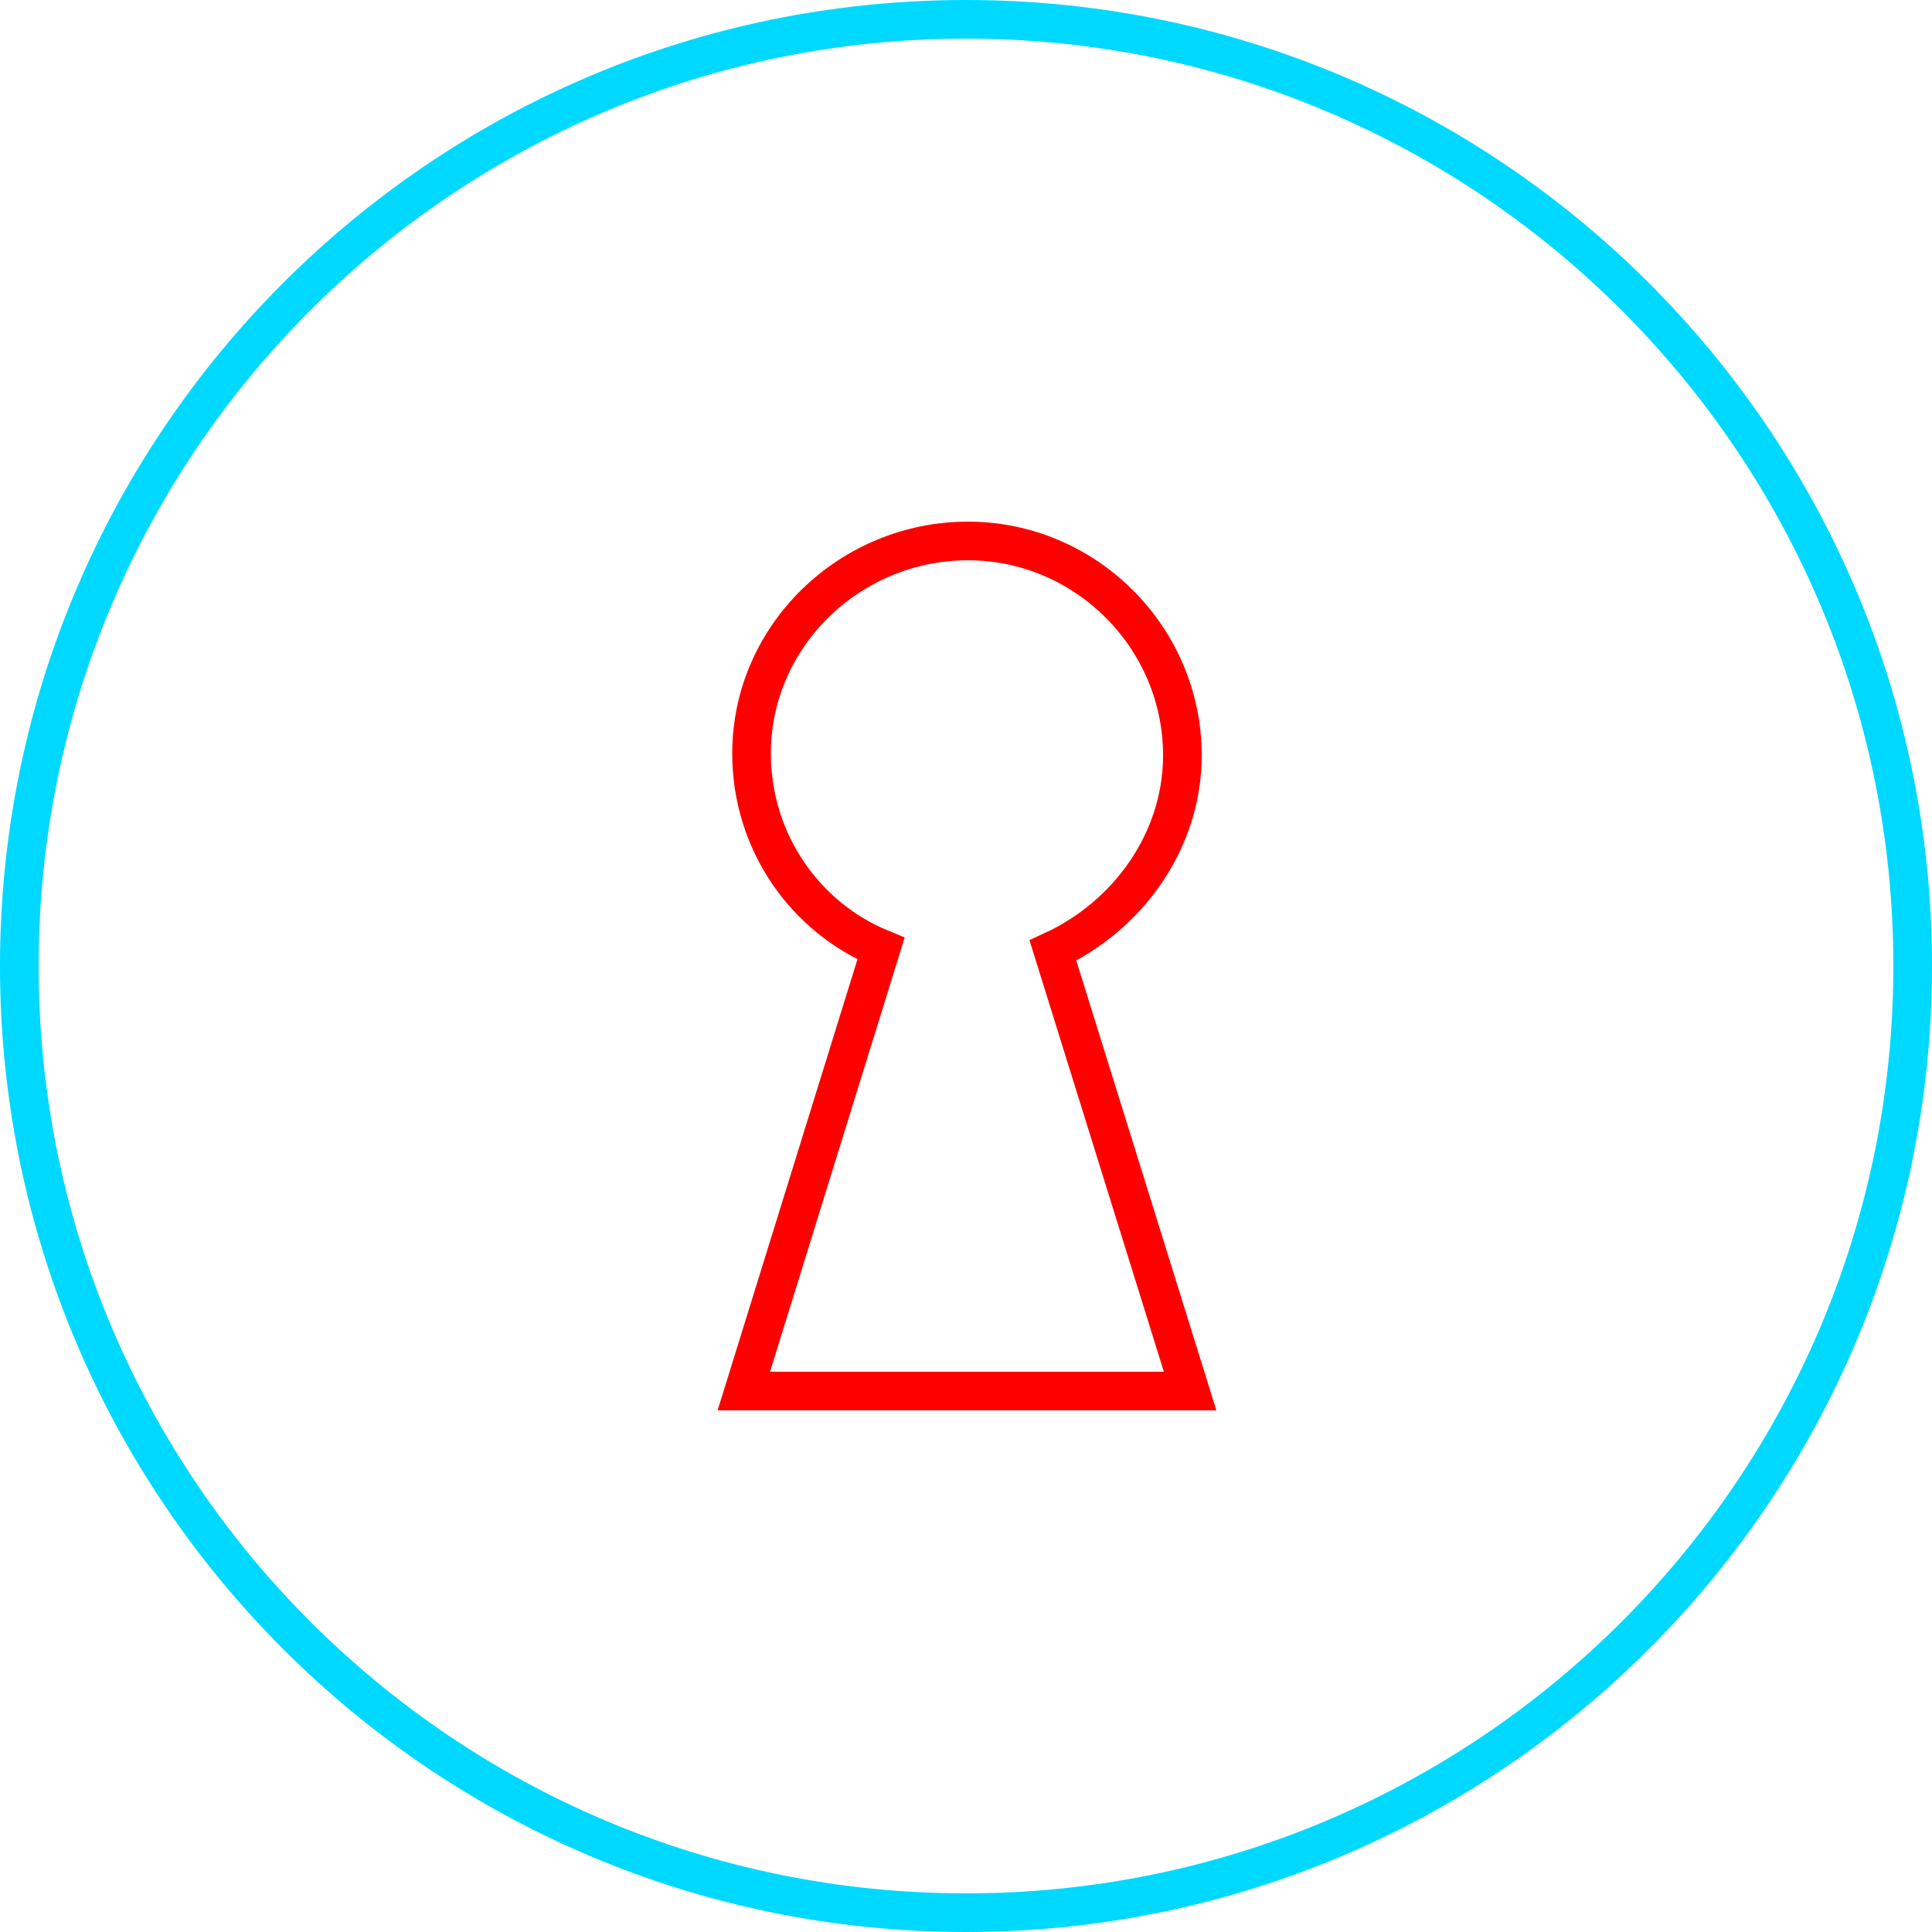 <?xml version="1.0" encoding="UTF-8"?> <!-- Generator: Adobe Illustrator 19.2.0, SVG Export Plug-In . SVG Version: 6.00 Build 0) --> <svg xmlns="http://www.w3.org/2000/svg" xmlns:xlink="http://www.w3.org/1999/xlink" id="Layer_1" x="0px" y="0px" width="100px" height="100px" viewBox="0 0 100 100" style="enable-background:new 0 0 100 100;" xml:space="preserve"> <style type="text/css"> .st0{fill:#00D9FF;} .st1{fill:none;stroke:#FF0000;stroke-width:2;stroke-miterlimit:10;} </style> <g> <g> <path class="st0" d="M50,2c26.5,0,48,21.5,48,48S76.5,98,50,98S2,76.5,2,50S23.5,2,50,2 M50,0C22.4,0,0,22.4,0,50s22.4,50,50,50 s50-22.4,50-50S77.6,0,50,0L50,0z"></path> </g> <path class="st1" d="M54.5,49.2c3.9-1.8,6.7-5.7,6.7-10.1c0-6.1-5-11.1-11.1-11.1s-11.2,4.9-11.2,11c0,4.6,2.8,8.5,6.7,10.1 L38.5,72h23.1L54.5,49.2z"></path> </g> </svg> 